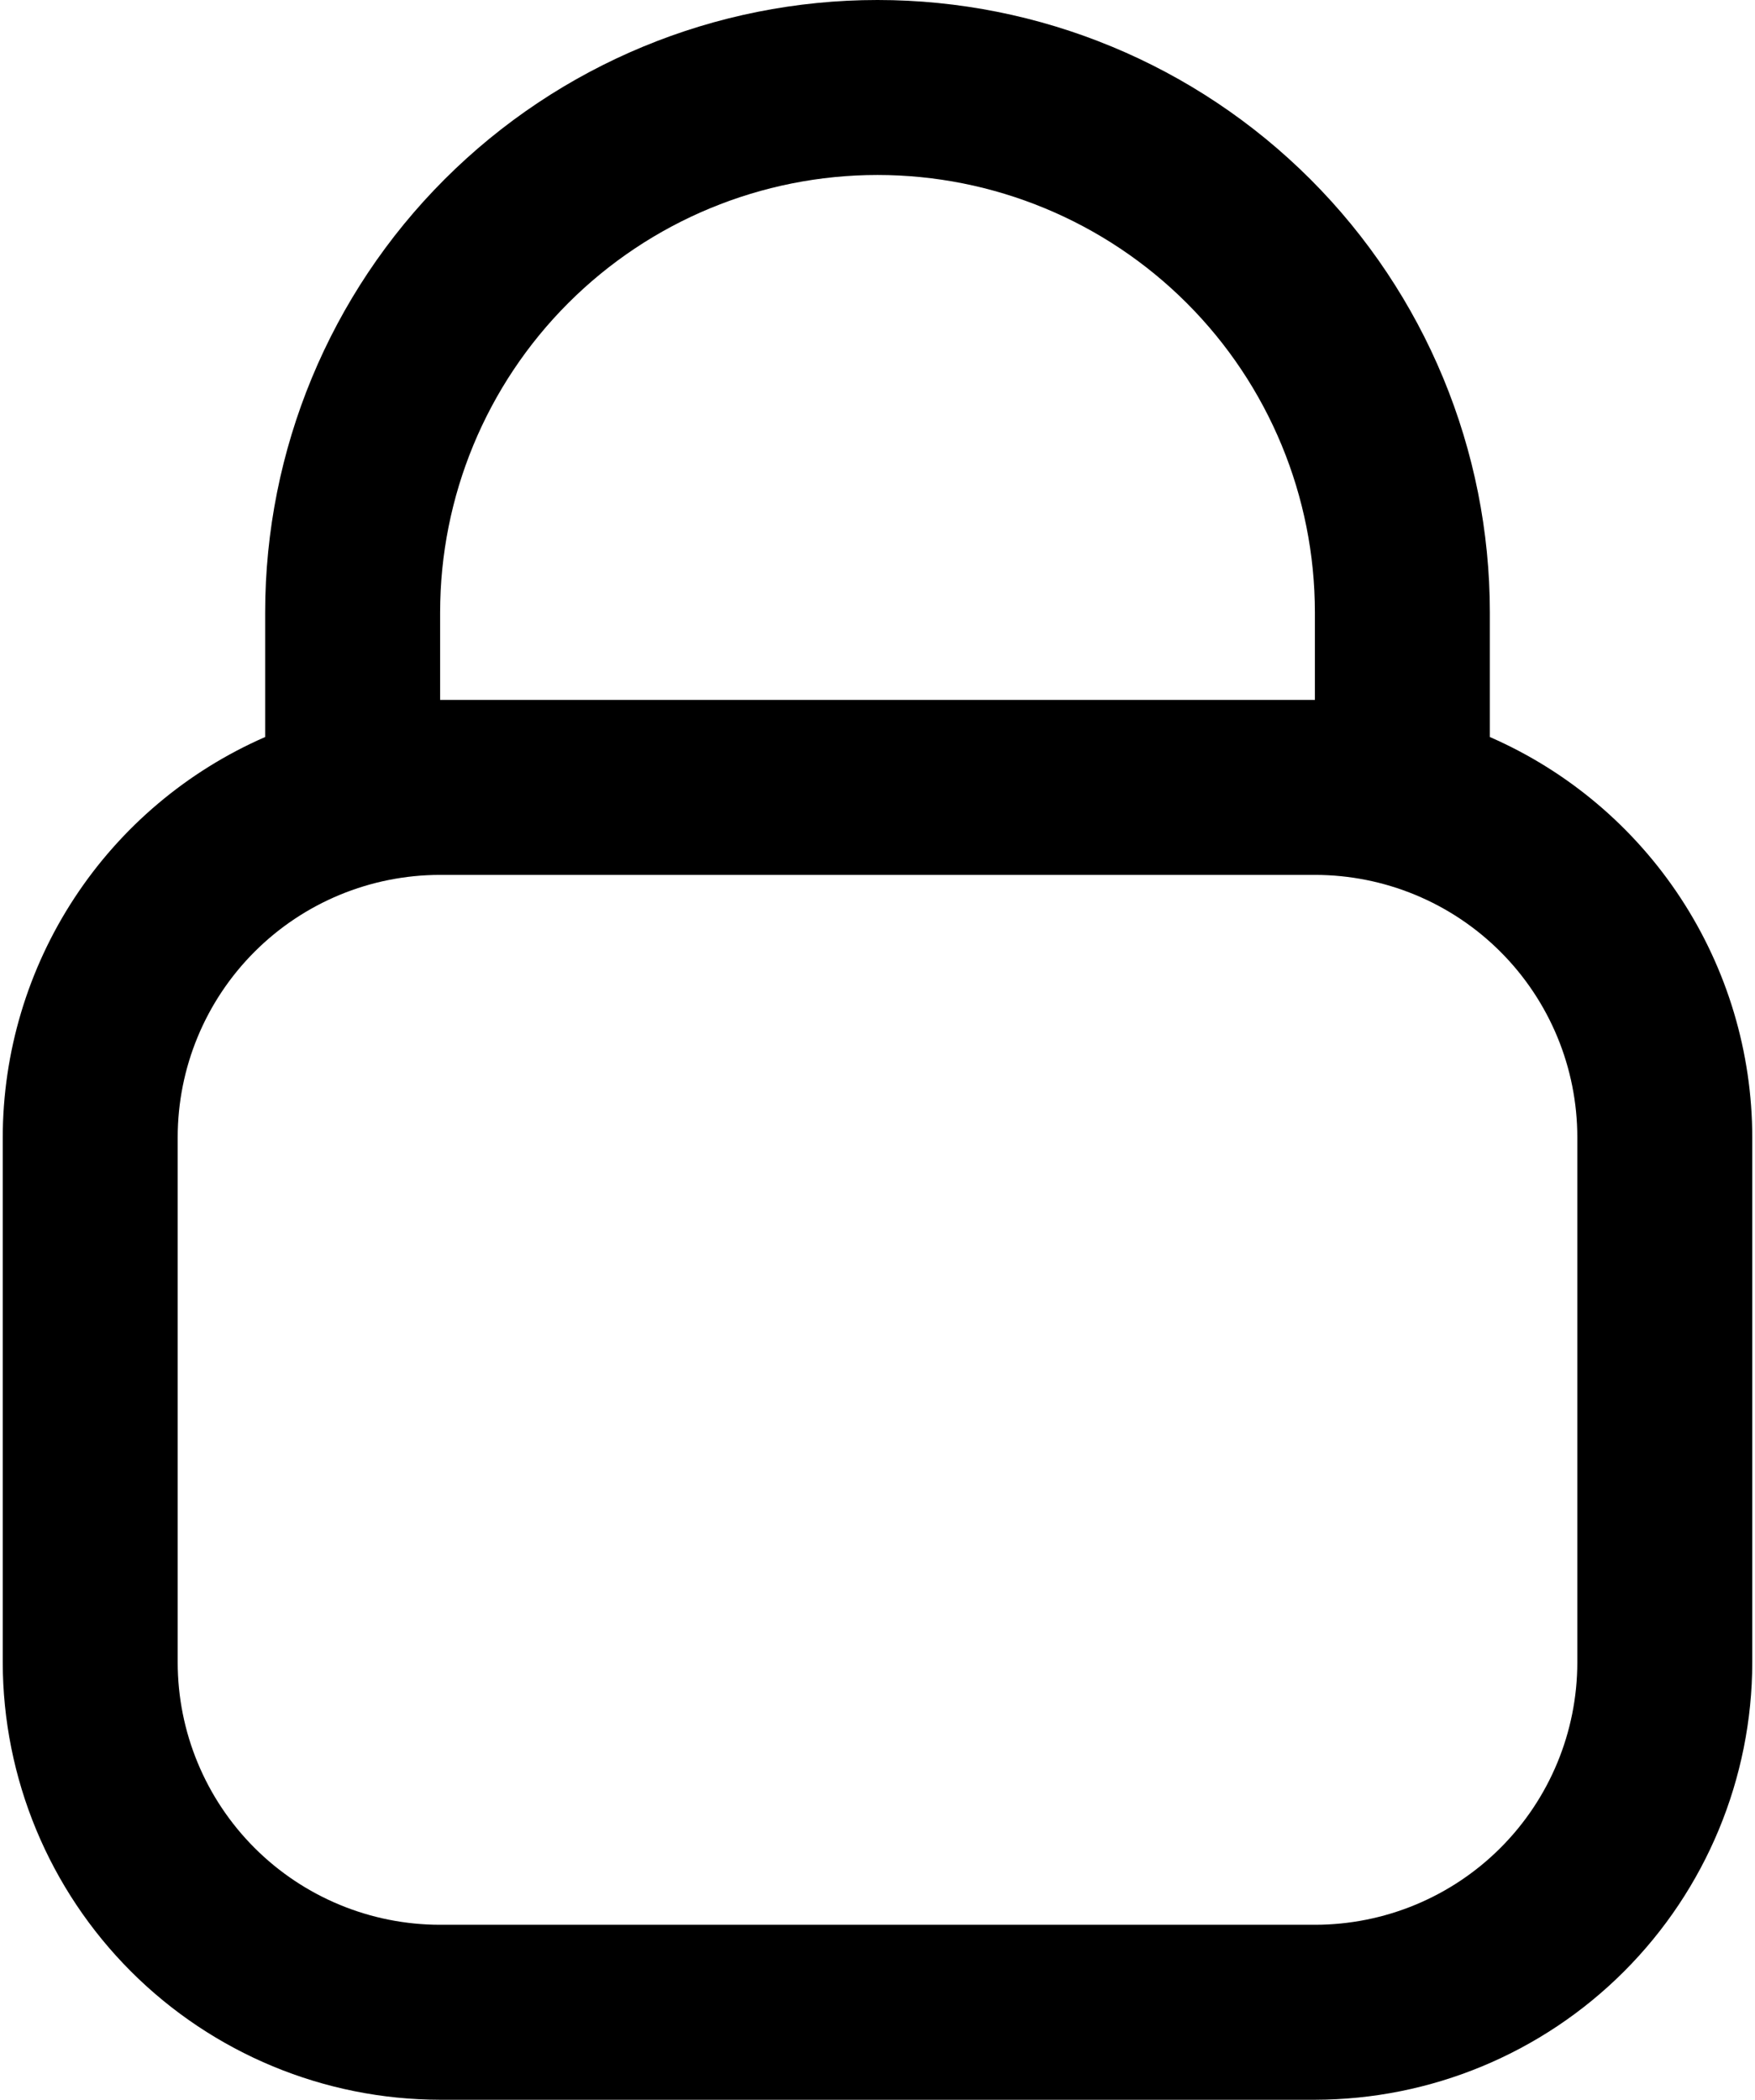 <svg width="428" height="512" viewBox="0 0 428 512" fill="none" xmlns="http://www.w3.org/2000/svg">
<path d="M363.335 179.712V149.333C363.335 109.728 347.601 71.744 319.596 43.739C291.59 15.733 253.607 0 214.001 0C174.396 0 136.412 15.733 108.407 43.739C80.401 71.744 64.668 109.728 64.668 149.333V179.712C45.668 188.004 29.495 201.654 18.129 218.991C6.763 236.329 0.695 256.602 0.668 277.333V405.333C0.702 433.613 11.951 460.724 31.947 480.721C51.944 500.717 79.055 511.966 107.335 512H320.668C348.947 511.966 376.059 500.717 396.055 480.721C416.052 460.724 427.301 433.613 427.335 405.333V277.333C427.307 256.602 421.24 236.329 409.873 218.991C398.507 201.654 382.335 188.004 363.335 179.712ZM107.335 149.333C107.335 121.044 118.573 93.912 138.577 73.909C158.58 53.905 185.712 42.667 214.001 42.667C242.291 42.667 269.422 53.905 289.426 73.909C309.43 93.912 320.668 121.044 320.668 149.333V170.667H107.335V149.333ZM384.668 405.333C384.668 422.307 377.925 438.586 365.923 450.588C353.921 462.591 337.642 469.333 320.668 469.333H107.335C90.361 469.333 74.082 462.591 62.08 450.588C50.078 438.586 43.335 422.307 43.335 405.333V277.333C43.335 260.359 50.078 244.081 62.08 232.078C74.082 220.076 90.361 213.333 107.335 213.333H320.668C337.642 213.333 353.921 220.076 365.923 232.078C377.925 244.081 384.668 260.359 384.668 277.333V405.333Z" fill="black"/>
</svg>
